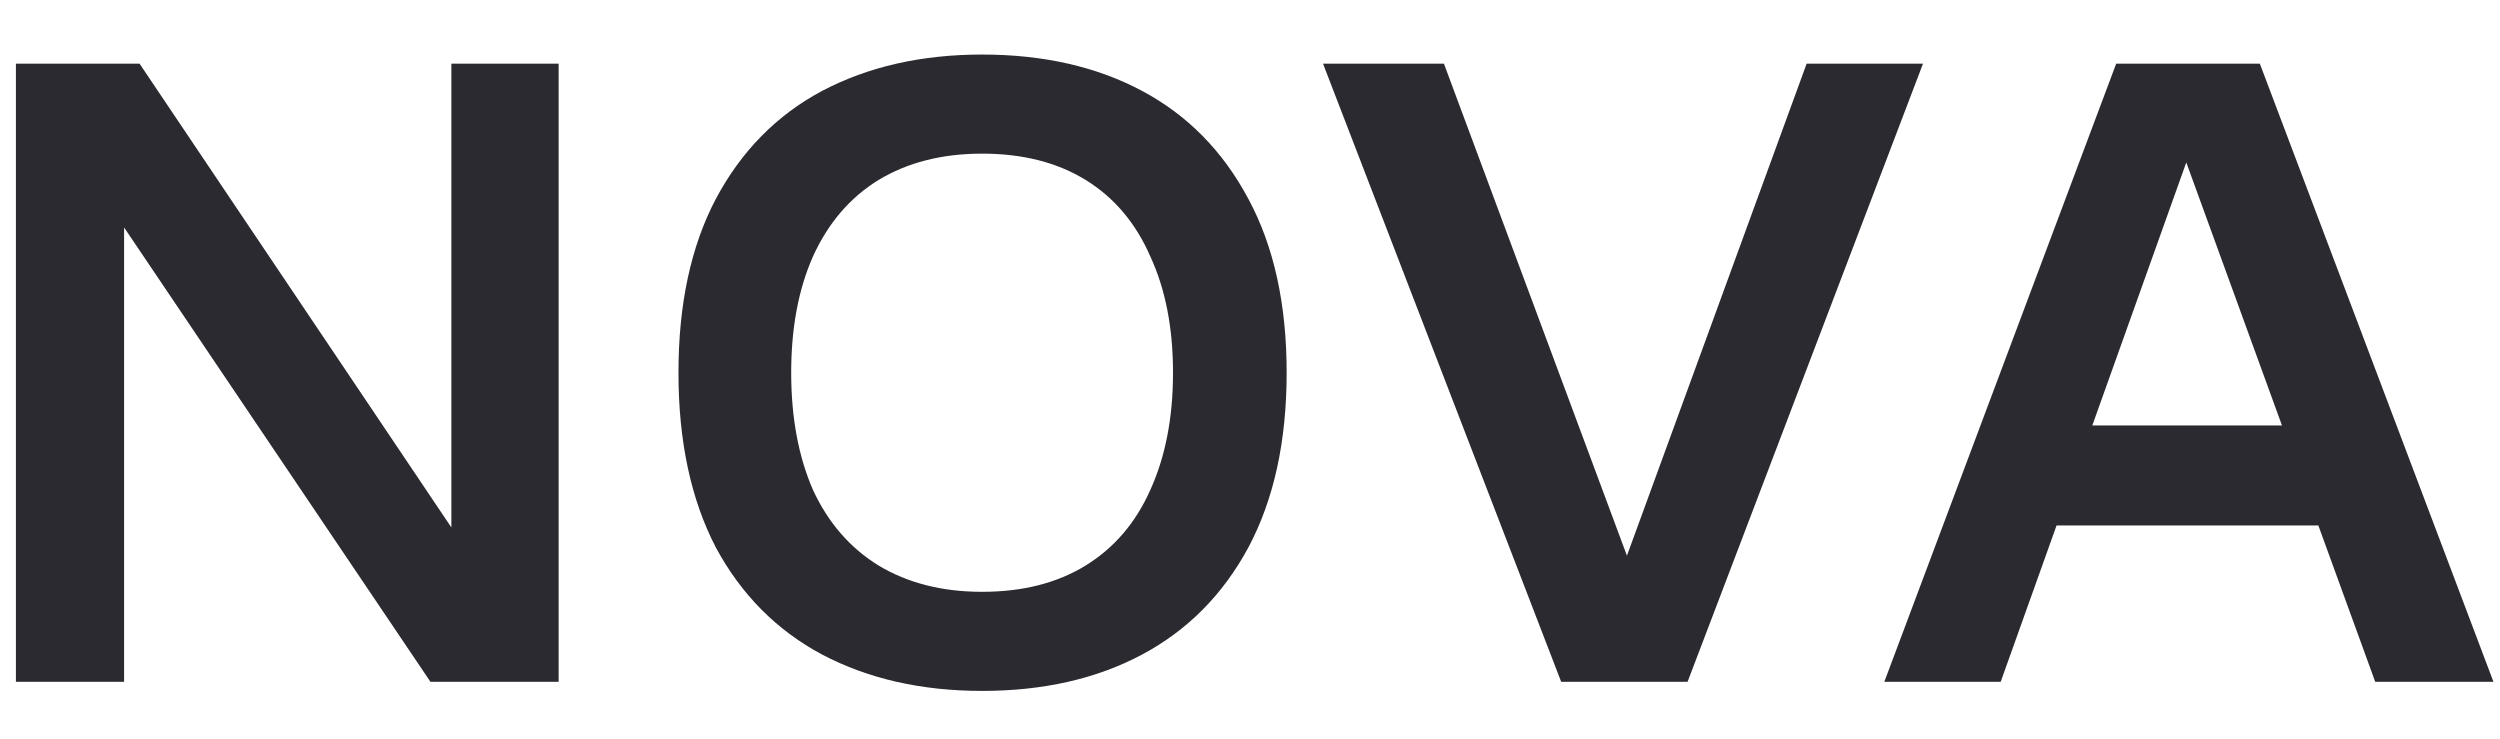 <?xml version="1.0" encoding="UTF-8"?> <svg xmlns="http://www.w3.org/2000/svg" width="44" height="13" viewBox="0 0 44 13" fill="none"><path d="M0.28 1.12H2.456L8.2 9.664H7.944V1.12H9.832V12H7.576L1.912 3.6H2.184V12H0.28V1.12ZM17.285 12.16C16.218 12.16 15.28 11.947 14.469 11.52C13.669 11.093 13.045 10.464 12.597 9.632C12.16 8.789 11.941 7.765 11.941 6.56C11.941 5.355 12.16 4.336 12.597 3.504C13.045 2.661 13.669 2.027 14.469 1.6C15.28 1.173 16.218 0.96 17.285 0.96C18.362 0.96 19.301 1.173 20.101 1.6C20.901 2.027 21.525 2.661 21.973 3.504C22.421 4.336 22.645 5.355 22.645 6.56C22.645 7.765 22.421 8.789 21.973 9.632C21.525 10.464 20.901 11.093 20.101 11.52C19.301 11.947 18.362 12.16 17.285 12.16ZM17.285 10.416C18 10.416 18.608 10.261 19.109 9.952C19.61 9.643 19.989 9.2 20.245 8.624C20.512 8.037 20.645 7.349 20.645 6.56C20.645 5.771 20.512 5.088 20.245 4.512C19.989 3.925 19.61 3.477 19.109 3.168C18.608 2.859 18 2.704 17.285 2.704C16.581 2.704 15.973 2.859 15.461 3.168C14.96 3.477 14.576 3.925 14.309 4.512C14.053 5.088 13.925 5.771 13.925 6.56C13.925 7.349 14.053 8.037 14.309 8.624C14.576 9.2 14.96 9.643 15.461 9.952C15.973 10.261 16.581 10.416 17.285 10.416ZM23.285 1.12H25.413L29.061 10.928L28.133 11.152L31.797 1.12H33.845L29.701 12H27.477L23.285 1.12ZM37.245 1.12H39.773L43.885 12H41.804L38.236 2.192H38.717L35.212 12H33.164L37.245 1.12ZM35.373 7.488H41.532V9.248H35.373V7.488Z" fill="#2A2A30"></path></svg> 